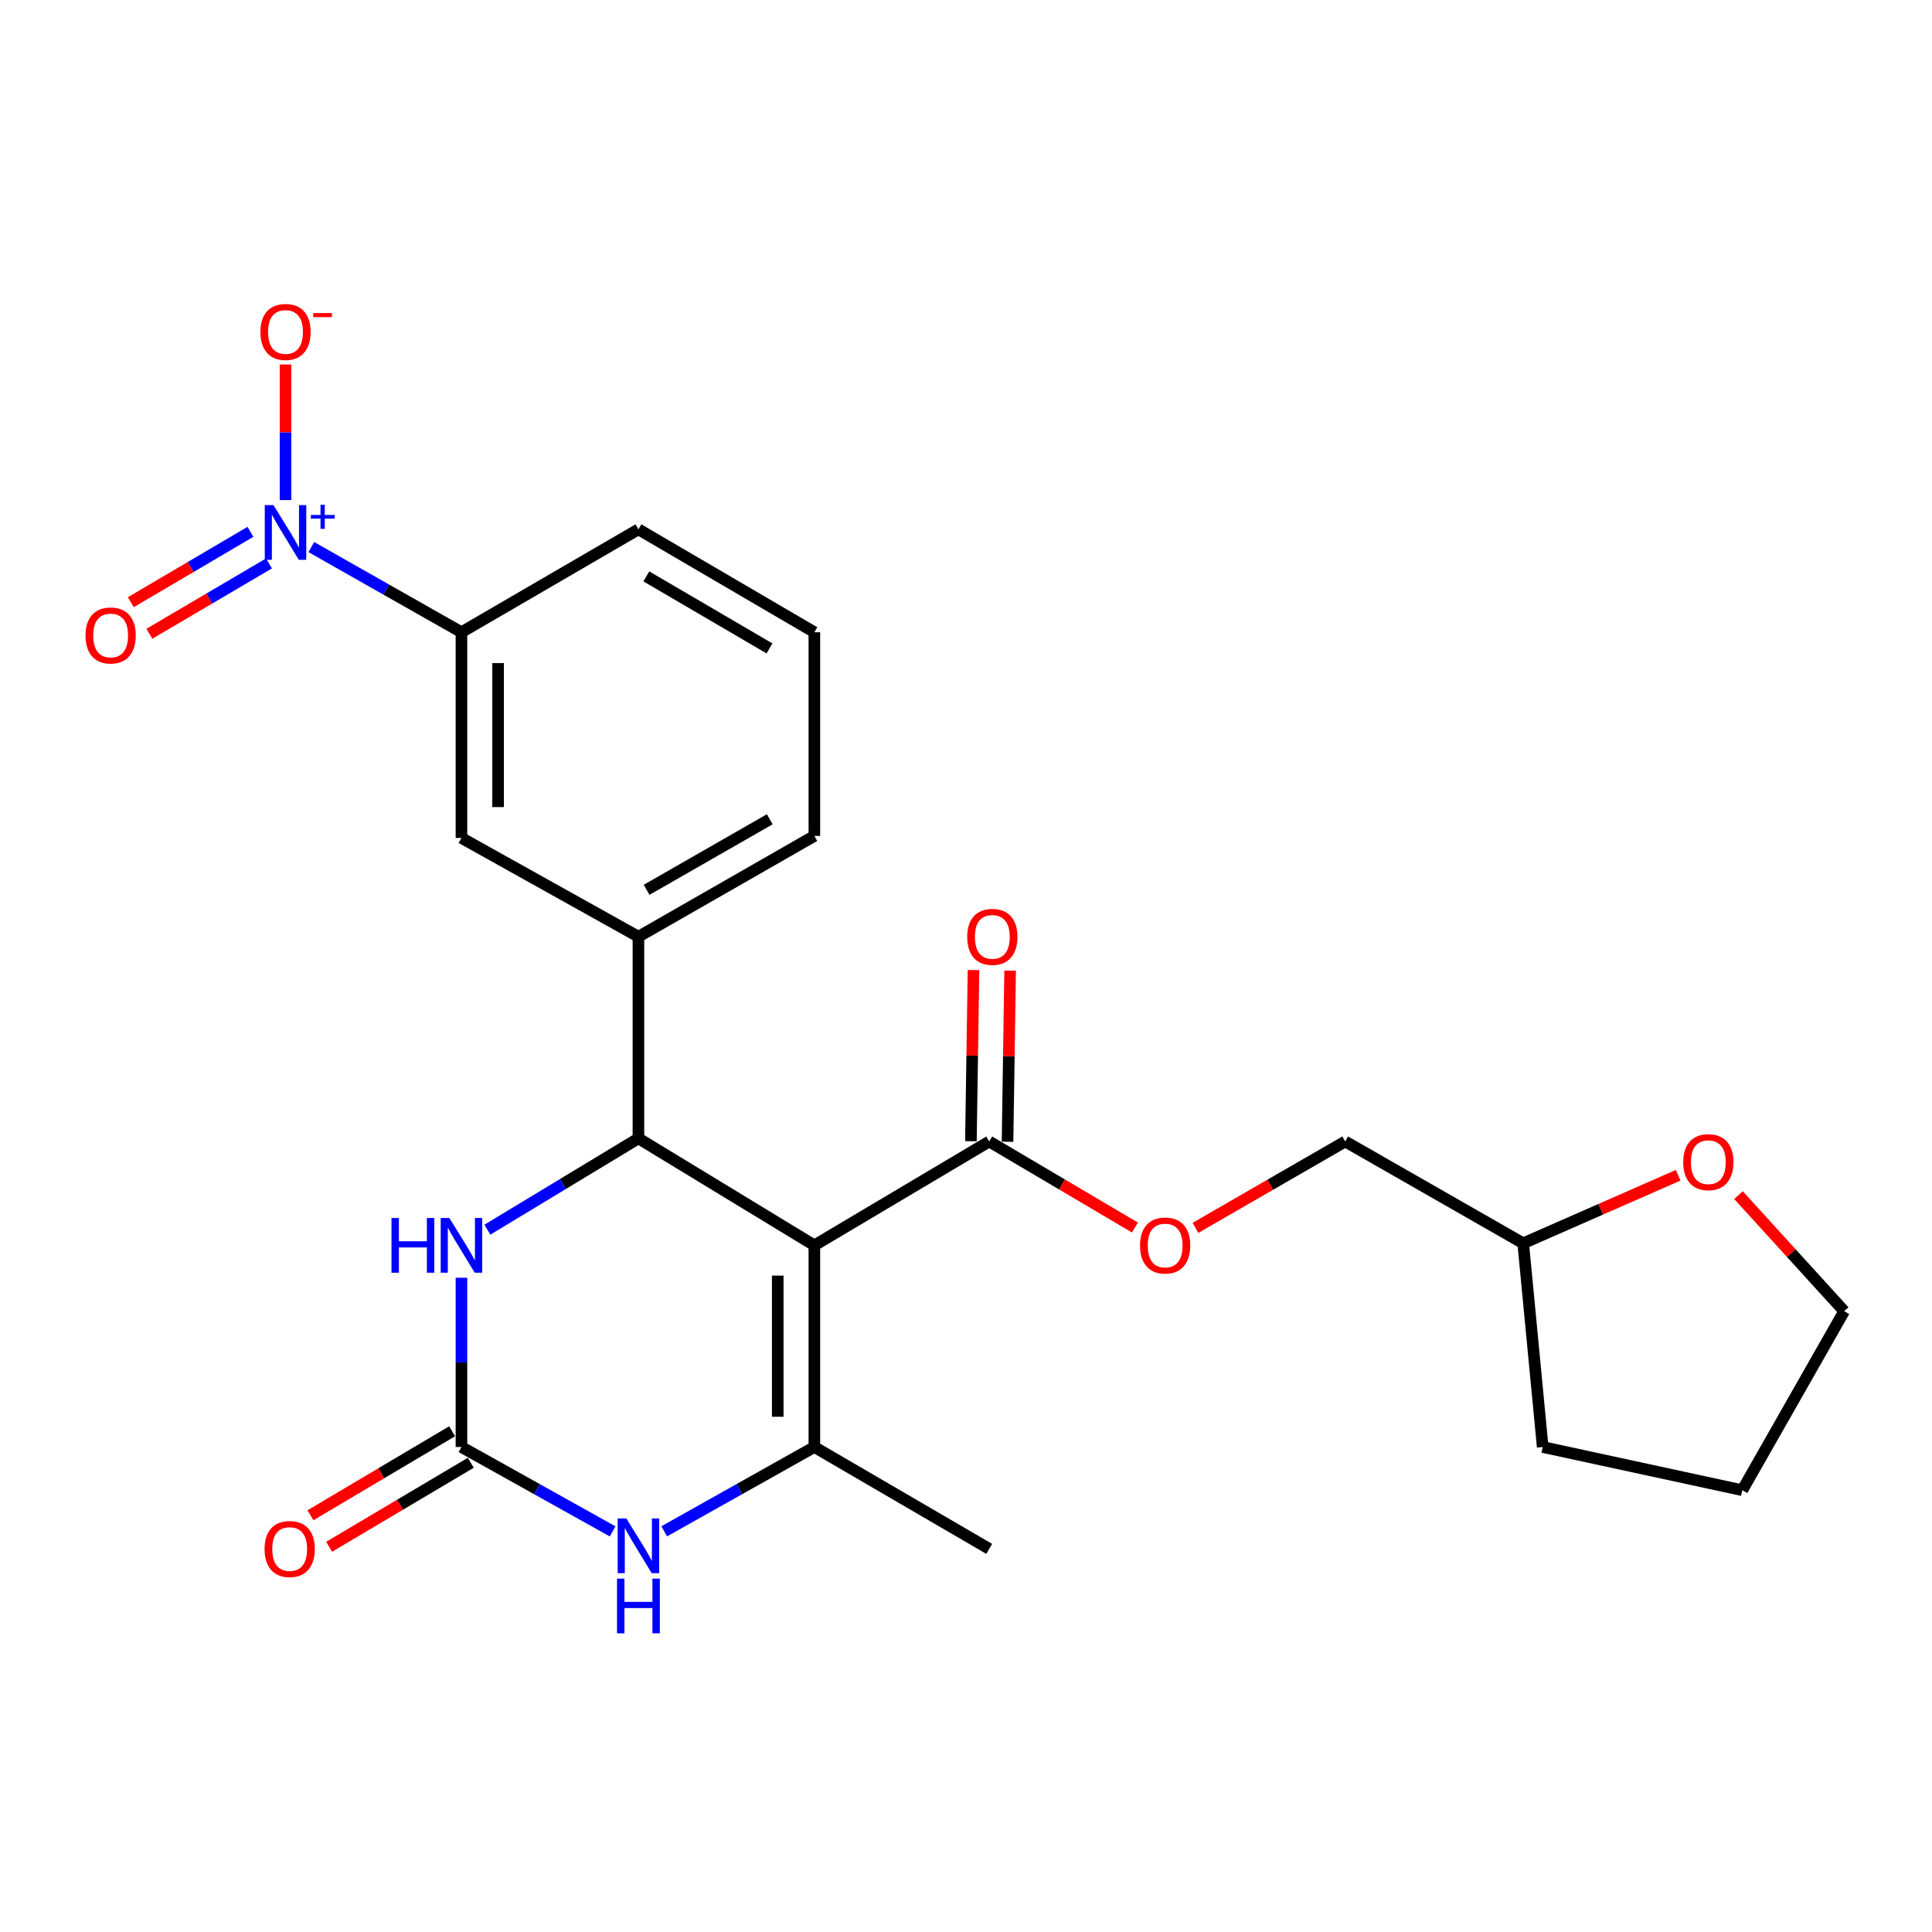 <?xml version='1.0' encoding='iso-8859-1'?>
<svg version='1.1' baseProfile='full'
              xmlns='http://www.w3.org/2000/svg'
                      xmlns:rdkit='http://www.rdkit.org/xml'
                      xmlns:xlink='http://www.w3.org/1999/xlink'
                  xml:space='preserve'
width='1000px' height='1000px' viewBox='0 0 1000 1000'>
<!-- END OF HEADER -->
<rect style='opacity:1.0;fill:#FFFFFF;stroke:none' width='1000' height='1000' x='0' y='0'> </rect>
<path class='bond-0' d='M 421.512,644.596 L 330.449,589.217' style='fill:none;fill-rule:evenodd;stroke:#000000;stroke-width:6px;stroke-linecap:butt;stroke-linejoin:miter;stroke-opacity:1' />
<path class='bond-1' d='M 421.512,644.596 L 421.512,748.972' style='fill:none;fill-rule:evenodd;stroke:#000000;stroke-width:6px;stroke-linecap:butt;stroke-linejoin:miter;stroke-opacity:1' />
<path class='bond-1' d='M 402.554,660.252 L 402.554,733.315' style='fill:none;fill-rule:evenodd;stroke:#000000;stroke-width:6px;stroke-linecap:butt;stroke-linejoin:miter;stroke-opacity:1' />
<path class='bond-6' d='M 421.512,644.596 L 512.017,590.828' style='fill:none;fill-rule:evenodd;stroke:#000000;stroke-width:6px;stroke-linecap:butt;stroke-linejoin:miter;stroke-opacity:1' />
<path class='bond-5' d='M 330.449,589.217 L 291.357,612.851' style='fill:none;fill-rule:evenodd;stroke:#000000;stroke-width:6px;stroke-linecap:butt;stroke-linejoin:miter;stroke-opacity:1' />
<path class='bond-5' d='M 291.357,612.851 L 252.265,636.485' style='fill:none;fill-rule:evenodd;stroke:#0000FF;stroke-width:6px;stroke-linecap:butt;stroke-linejoin:miter;stroke-opacity:1' />
<path class='bond-7' d='M 330.449,589.217 L 330.449,484.841' style='fill:none;fill-rule:evenodd;stroke:#000000;stroke-width:6px;stroke-linecap:butt;stroke-linejoin:miter;stroke-opacity:1' />
<path class='bond-4' d='M 421.512,748.972 L 382.656,770.786' style='fill:none;fill-rule:evenodd;stroke:#000000;stroke-width:6px;stroke-linecap:butt;stroke-linejoin:miter;stroke-opacity:1' />
<path class='bond-4' d='M 382.656,770.786 L 343.8,792.601' style='fill:none;fill-rule:evenodd;stroke:#0000FF;stroke-width:6px;stroke-linecap:butt;stroke-linejoin:miter;stroke-opacity:1' />
<path class='bond-16' d='M 421.512,748.972 L 512.017,801.697' style='fill:none;fill-rule:evenodd;stroke:#000000;stroke-width:6px;stroke-linecap:butt;stroke-linejoin:miter;stroke-opacity:1' />
<path class='bond-2' d='M 161.143,283.17 L 199.996,305.207' style='fill:none;fill-rule:evenodd;stroke:#0000FF;stroke-width:6px;stroke-linecap:butt;stroke-linejoin:miter;stroke-opacity:1' />
<path class='bond-2' d='M 199.996,305.207 L 238.849,327.245' style='fill:none;fill-rule:evenodd;stroke:#000000;stroke-width:6px;stroke-linecap:butt;stroke-linejoin:miter;stroke-opacity:1' />
<path class='bond-10' d='M 147.786,258.837 L 147.786,223.755' style='fill:none;fill-rule:evenodd;stroke:#0000FF;stroke-width:6px;stroke-linecap:butt;stroke-linejoin:miter;stroke-opacity:1' />
<path class='bond-10' d='M 147.786,223.755 L 147.786,188.672' style='fill:none;fill-rule:evenodd;stroke:#FF0000;stroke-width:6px;stroke-linecap:butt;stroke-linejoin:miter;stroke-opacity:1' />
<path class='bond-11' d='M 129.615,275.285 L 98.659,293.493' style='fill:none;fill-rule:evenodd;stroke:#0000FF;stroke-width:6px;stroke-linecap:butt;stroke-linejoin:miter;stroke-opacity:1' />
<path class='bond-11' d='M 98.659,293.493 L 67.703,311.702' style='fill:none;fill-rule:evenodd;stroke:#FF0000;stroke-width:6px;stroke-linecap:butt;stroke-linejoin:miter;stroke-opacity:1' />
<path class='bond-11' d='M 139.227,291.626 L 108.27,309.834' style='fill:none;fill-rule:evenodd;stroke:#0000FF;stroke-width:6px;stroke-linecap:butt;stroke-linejoin:miter;stroke-opacity:1' />
<path class='bond-11' d='M 108.27,309.834 L 77.314,328.043' style='fill:none;fill-rule:evenodd;stroke:#FF0000;stroke-width:6px;stroke-linecap:butt;stroke-linejoin:miter;stroke-opacity:1' />
<path class='bond-3' d='M 238.849,748.972 L 277.968,770.805' style='fill:none;fill-rule:evenodd;stroke:#000000;stroke-width:6px;stroke-linecap:butt;stroke-linejoin:miter;stroke-opacity:1' />
<path class='bond-3' d='M 277.968,770.805 L 317.087,792.638' style='fill:none;fill-rule:evenodd;stroke:#0000FF;stroke-width:6px;stroke-linecap:butt;stroke-linejoin:miter;stroke-opacity:1' />
<path class='bond-13' d='M 234.014,740.818 L 197.349,762.56' style='fill:none;fill-rule:evenodd;stroke:#000000;stroke-width:6px;stroke-linecap:butt;stroke-linejoin:miter;stroke-opacity:1' />
<path class='bond-13' d='M 197.349,762.56 L 160.684,784.302' style='fill:none;fill-rule:evenodd;stroke:#FF0000;stroke-width:6px;stroke-linecap:butt;stroke-linejoin:miter;stroke-opacity:1' />
<path class='bond-13' d='M 243.684,757.125 L 207.019,778.867' style='fill:none;fill-rule:evenodd;stroke:#000000;stroke-width:6px;stroke-linecap:butt;stroke-linejoin:miter;stroke-opacity:1' />
<path class='bond-13' d='M 207.019,778.867 L 170.354,800.609' style='fill:none;fill-rule:evenodd;stroke:#FF0000;stroke-width:6px;stroke-linecap:butt;stroke-linejoin:miter;stroke-opacity:1' />
<path class='bond-25' d='M 238.849,748.972 L 238.849,705.169' style='fill:none;fill-rule:evenodd;stroke:#000000;stroke-width:6px;stroke-linecap:butt;stroke-linejoin:miter;stroke-opacity:1' />
<path class='bond-25' d='M 238.849,705.169 L 238.849,661.365' style='fill:none;fill-rule:evenodd;stroke:#0000FF;stroke-width:6px;stroke-linecap:butt;stroke-linejoin:miter;stroke-opacity:1' />
<path class='bond-12' d='M 512.017,590.828 L 549.726,613.094' style='fill:none;fill-rule:evenodd;stroke:#000000;stroke-width:6px;stroke-linecap:butt;stroke-linejoin:miter;stroke-opacity:1' />
<path class='bond-12' d='M 549.726,613.094 L 587.436,635.359' style='fill:none;fill-rule:evenodd;stroke:#FF0000;stroke-width:6px;stroke-linecap:butt;stroke-linejoin:miter;stroke-opacity:1' />
<path class='bond-14' d='M 521.495,590.972 L 522.168,546.684' style='fill:none;fill-rule:evenodd;stroke:#000000;stroke-width:6px;stroke-linecap:butt;stroke-linejoin:miter;stroke-opacity:1' />
<path class='bond-14' d='M 522.168,546.684 L 522.842,502.395' style='fill:none;fill-rule:evenodd;stroke:#FF0000;stroke-width:6px;stroke-linecap:butt;stroke-linejoin:miter;stroke-opacity:1' />
<path class='bond-14' d='M 502.539,590.684 L 503.212,546.395' style='fill:none;fill-rule:evenodd;stroke:#000000;stroke-width:6px;stroke-linecap:butt;stroke-linejoin:miter;stroke-opacity:1' />
<path class='bond-14' d='M 503.212,546.395 L 503.886,502.107' style='fill:none;fill-rule:evenodd;stroke:#FF0000;stroke-width:6px;stroke-linecap:butt;stroke-linejoin:miter;stroke-opacity:1' />
<path class='bond-9' d='M 330.449,484.841 L 238.849,433.717' style='fill:none;fill-rule:evenodd;stroke:#000000;stroke-width:6px;stroke-linecap:butt;stroke-linejoin:miter;stroke-opacity:1' />
<path class='bond-19' d='M 330.449,484.841 L 421.512,432.674' style='fill:none;fill-rule:evenodd;stroke:#000000;stroke-width:6px;stroke-linecap:butt;stroke-linejoin:miter;stroke-opacity:1' />
<path class='bond-19' d='M 334.685,460.566 L 398.429,424.049' style='fill:none;fill-rule:evenodd;stroke:#000000;stroke-width:6px;stroke-linecap:butt;stroke-linejoin:miter;stroke-opacity:1' />
<path class='bond-8' d='M 238.849,327.245 L 238.849,433.717' style='fill:none;fill-rule:evenodd;stroke:#000000;stroke-width:6px;stroke-linecap:butt;stroke-linejoin:miter;stroke-opacity:1' />
<path class='bond-8' d='M 257.807,343.216 L 257.807,417.746' style='fill:none;fill-rule:evenodd;stroke:#000000;stroke-width:6px;stroke-linecap:butt;stroke-linejoin:miter;stroke-opacity:1' />
<path class='bond-26' d='M 238.849,327.245 L 330.449,273.982' style='fill:none;fill-rule:evenodd;stroke:#000000;stroke-width:6px;stroke-linecap:butt;stroke-linejoin:miter;stroke-opacity:1' />
<path class='bond-17' d='M 618.77,635.544 L 657.525,613.186' style='fill:none;fill-rule:evenodd;stroke:#FF0000;stroke-width:6px;stroke-linecap:butt;stroke-linejoin:miter;stroke-opacity:1' />
<path class='bond-17' d='M 657.525,613.186 L 696.281,590.828' style='fill:none;fill-rule:evenodd;stroke:#000000;stroke-width:6px;stroke-linecap:butt;stroke-linejoin:miter;stroke-opacity:1' />
<path class='bond-15' d='M 868.615,608.313 L 828.511,625.922' style='fill:none;fill-rule:evenodd;stroke:#FF0000;stroke-width:6px;stroke-linecap:butt;stroke-linejoin:miter;stroke-opacity:1' />
<path class='bond-15' d='M 828.511,625.922 L 788.408,643.532' style='fill:none;fill-rule:evenodd;stroke:#000000;stroke-width:6px;stroke-linecap:butt;stroke-linejoin:miter;stroke-opacity:1' />
<path class='bond-22' d='M 899.842,618.6 L 927.194,648.639' style='fill:none;fill-rule:evenodd;stroke:#FF0000;stroke-width:6px;stroke-linecap:butt;stroke-linejoin:miter;stroke-opacity:1' />
<path class='bond-22' d='M 927.194,648.639 L 954.545,678.679' style='fill:none;fill-rule:evenodd;stroke:#000000;stroke-width:6px;stroke-linecap:butt;stroke-linejoin:miter;stroke-opacity:1' />
<path class='bond-18' d='M 696.281,590.828 L 788.408,643.532' style='fill:none;fill-rule:evenodd;stroke:#000000;stroke-width:6px;stroke-linecap:butt;stroke-linejoin:miter;stroke-opacity:1' />
<path class='bond-23' d='M 788.408,643.532 L 798.498,748.972' style='fill:none;fill-rule:evenodd;stroke:#000000;stroke-width:6px;stroke-linecap:butt;stroke-linejoin:miter;stroke-opacity:1' />
<path class='bond-21' d='M 421.512,432.674 L 421.512,327.245' style='fill:none;fill-rule:evenodd;stroke:#000000;stroke-width:6px;stroke-linecap:butt;stroke-linejoin:miter;stroke-opacity:1' />
<path class='bond-20' d='M 330.449,273.982 L 421.512,327.245' style='fill:none;fill-rule:evenodd;stroke:#000000;stroke-width:6px;stroke-linecap:butt;stroke-linejoin:miter;stroke-opacity:1' />
<path class='bond-20' d='M 334.537,298.336 L 398.281,335.62' style='fill:none;fill-rule:evenodd;stroke:#000000;stroke-width:6px;stroke-linecap:butt;stroke-linejoin:miter;stroke-opacity:1' />
<path class='bond-27' d='M 954.545,678.679 L 901.81,771.332' style='fill:none;fill-rule:evenodd;stroke:#000000;stroke-width:6px;stroke-linecap:butt;stroke-linejoin:miter;stroke-opacity:1' />
<path class='bond-24' d='M 798.498,748.972 L 901.81,771.332' style='fill:none;fill-rule:evenodd;stroke:#000000;stroke-width:6px;stroke-linecap:butt;stroke-linejoin:miter;stroke-opacity:1' />
<path  class='atom-3' d='M 141.526 261.434
L 150.806 276.434
Q 151.726 277.914, 153.206 280.594
Q 154.686 283.274, 154.766 283.434
L 154.766 261.434
L 158.526 261.434
L 158.526 289.754
L 154.646 289.754
L 144.686 273.354
Q 143.526 271.434, 142.286 269.234
Q 141.086 267.034, 140.726 266.354
L 140.726 289.754
L 137.046 289.754
L 137.046 261.434
L 141.526 261.434
' fill='#0000FF'/>
<path  class='atom-3' d='M 160.902 266.539
L 165.892 266.539
L 165.892 261.285
L 168.109 261.285
L 168.109 266.539
L 173.231 266.539
L 173.231 268.44
L 168.109 268.44
L 168.109 273.72
L 165.892 273.72
L 165.892 268.44
L 160.902 268.44
L 160.902 266.539
' fill='#0000FF'/>
<path  class='atom-5' d='M 324.189 785.936
L 333.469 800.936
Q 334.389 802.416, 335.869 805.096
Q 337.349 807.776, 337.429 807.936
L 337.429 785.936
L 341.189 785.936
L 341.189 814.256
L 337.309 814.256
L 327.349 797.856
Q 326.189 795.936, 324.949 793.736
Q 323.749 791.536, 323.389 790.856
L 323.389 814.256
L 319.709 814.256
L 319.709 785.936
L 324.189 785.936
' fill='#0000FF'/>
<path  class='atom-5' d='M 319.369 817.088
L 323.209 817.088
L 323.209 829.128
L 337.689 829.128
L 337.689 817.088
L 341.529 817.088
L 341.529 845.408
L 337.689 845.408
L 337.689 832.328
L 323.209 832.328
L 323.209 845.408
L 319.369 845.408
L 319.369 817.088
' fill='#0000FF'/>
<path  class='atom-6' d='M 202.629 630.436
L 206.469 630.436
L 206.469 642.476
L 220.949 642.476
L 220.949 630.436
L 224.789 630.436
L 224.789 658.756
L 220.949 658.756
L 220.949 645.676
L 206.469 645.676
L 206.469 658.756
L 202.629 658.756
L 202.629 630.436
' fill='#0000FF'/>
<path  class='atom-6' d='M 232.589 630.436
L 241.869 645.436
Q 242.789 646.916, 244.269 649.596
Q 245.749 652.276, 245.829 652.436
L 245.829 630.436
L 249.589 630.436
L 249.589 658.756
L 245.709 658.756
L 235.749 642.356
Q 234.589 640.436, 233.349 638.236
Q 232.149 636.036, 231.789 635.356
L 231.789 658.756
L 228.109 658.756
L 228.109 630.436
L 232.589 630.436
' fill='#0000FF'/>
<path  class='atom-11' d='M 134.786 171.814
Q 134.786 165.014, 138.146 161.214
Q 141.506 157.414, 147.786 157.414
Q 154.066 157.414, 157.426 161.214
Q 160.786 165.014, 160.786 171.814
Q 160.786 178.694, 157.386 182.614
Q 153.986 186.494, 147.786 186.494
Q 141.546 186.494, 138.146 182.614
Q 134.786 178.734, 134.786 171.814
M 147.786 183.294
Q 152.106 183.294, 154.426 180.414
Q 156.786 177.494, 156.786 171.814
Q 156.786 166.254, 154.426 163.454
Q 152.106 160.614, 147.786 160.614
Q 143.466 160.614, 141.106 163.414
Q 138.786 166.214, 138.786 171.814
Q 138.786 177.534, 141.106 180.414
Q 143.466 183.294, 147.786 183.294
' fill='#FF0000'/>
<path  class='atom-11' d='M 162.106 162.037
L 171.795 162.037
L 171.795 164.149
L 162.106 164.149
L 162.106 162.037
' fill='#FF0000'/>
<path  class='atom-12' d='M 44.271 328.915
Q 44.271 322.115, 47.631 318.315
Q 50.991 314.515, 57.271 314.515
Q 63.551 314.515, 66.911 318.315
Q 70.271 322.115, 70.271 328.915
Q 70.271 335.795, 66.871 339.715
Q 63.471 343.595, 57.271 343.595
Q 51.031 343.595, 47.631 339.715
Q 44.271 335.835, 44.271 328.915
M 57.271 340.395
Q 61.591 340.395, 63.911 337.515
Q 66.271 334.595, 66.271 328.915
Q 66.271 323.355, 63.911 320.555
Q 61.591 317.715, 57.271 317.715
Q 52.951 317.715, 50.591 320.515
Q 48.271 323.315, 48.271 328.915
Q 48.271 334.635, 50.591 337.515
Q 52.951 340.395, 57.271 340.395
' fill='#FF0000'/>
<path  class='atom-13' d='M 590.08 644.676
Q 590.08 637.876, 593.44 634.076
Q 596.8 630.276, 603.08 630.276
Q 609.36 630.276, 612.72 634.076
Q 616.08 637.876, 616.08 644.676
Q 616.08 651.556, 612.68 655.476
Q 609.28 659.356, 603.08 659.356
Q 596.84 659.356, 593.44 655.476
Q 590.08 651.596, 590.08 644.676
M 603.08 656.156
Q 607.4 656.156, 609.72 653.276
Q 612.08 650.356, 612.08 644.676
Q 612.08 639.116, 609.72 636.316
Q 607.4 633.476, 603.08 633.476
Q 598.76 633.476, 596.4 636.276
Q 594.08 639.076, 594.08 644.676
Q 594.08 650.396, 596.4 653.276
Q 598.76 656.156, 603.08 656.156
' fill='#FF0000'/>
<path  class='atom-14' d='M 136.935 801.777
Q 136.935 794.977, 140.295 791.177
Q 143.655 787.377, 149.935 787.377
Q 156.215 787.377, 159.575 791.177
Q 162.935 794.977, 162.935 801.777
Q 162.935 808.657, 159.535 812.577
Q 156.135 816.457, 149.935 816.457
Q 143.695 816.457, 140.295 812.577
Q 136.935 808.697, 136.935 801.777
M 149.935 813.257
Q 154.255 813.257, 156.575 810.377
Q 158.935 807.457, 158.935 801.777
Q 158.935 796.217, 156.575 793.417
Q 154.255 790.577, 149.935 790.577
Q 145.615 790.577, 143.255 793.377
Q 140.935 796.177, 140.935 801.777
Q 140.935 807.497, 143.255 810.377
Q 145.615 813.257, 149.935 813.257
' fill='#FF0000'/>
<path  class='atom-15' d='M 500.628 484.921
Q 500.628 478.121, 503.988 474.321
Q 507.348 470.521, 513.628 470.521
Q 519.908 470.521, 523.268 474.321
Q 526.628 478.121, 526.628 484.921
Q 526.628 491.801, 523.228 495.721
Q 519.828 499.601, 513.628 499.601
Q 507.388 499.601, 503.988 495.721
Q 500.628 491.841, 500.628 484.921
M 513.628 496.401
Q 517.948 496.401, 520.268 493.521
Q 522.628 490.601, 522.628 484.921
Q 522.628 479.361, 520.268 476.561
Q 517.948 473.721, 513.628 473.721
Q 509.308 473.721, 506.948 476.521
Q 504.628 479.321, 504.628 484.921
Q 504.628 490.641, 506.948 493.521
Q 509.308 496.401, 513.628 496.401
' fill='#FF0000'/>
<path  class='atom-16' d='M 871.231 601.535
Q 871.231 594.735, 874.591 590.935
Q 877.951 587.135, 884.231 587.135
Q 890.511 587.135, 893.871 590.935
Q 897.231 594.735, 897.231 601.535
Q 897.231 608.415, 893.831 612.335
Q 890.431 616.215, 884.231 616.215
Q 877.991 616.215, 874.591 612.335
Q 871.231 608.455, 871.231 601.535
M 884.231 613.015
Q 888.551 613.015, 890.871 610.135
Q 893.231 607.215, 893.231 601.535
Q 893.231 595.975, 890.871 593.175
Q 888.551 590.335, 884.231 590.335
Q 879.911 590.335, 877.551 593.135
Q 875.231 595.935, 875.231 601.535
Q 875.231 607.255, 877.551 610.135
Q 879.911 613.015, 884.231 613.015
' fill='#FF0000'/>
</svg>
